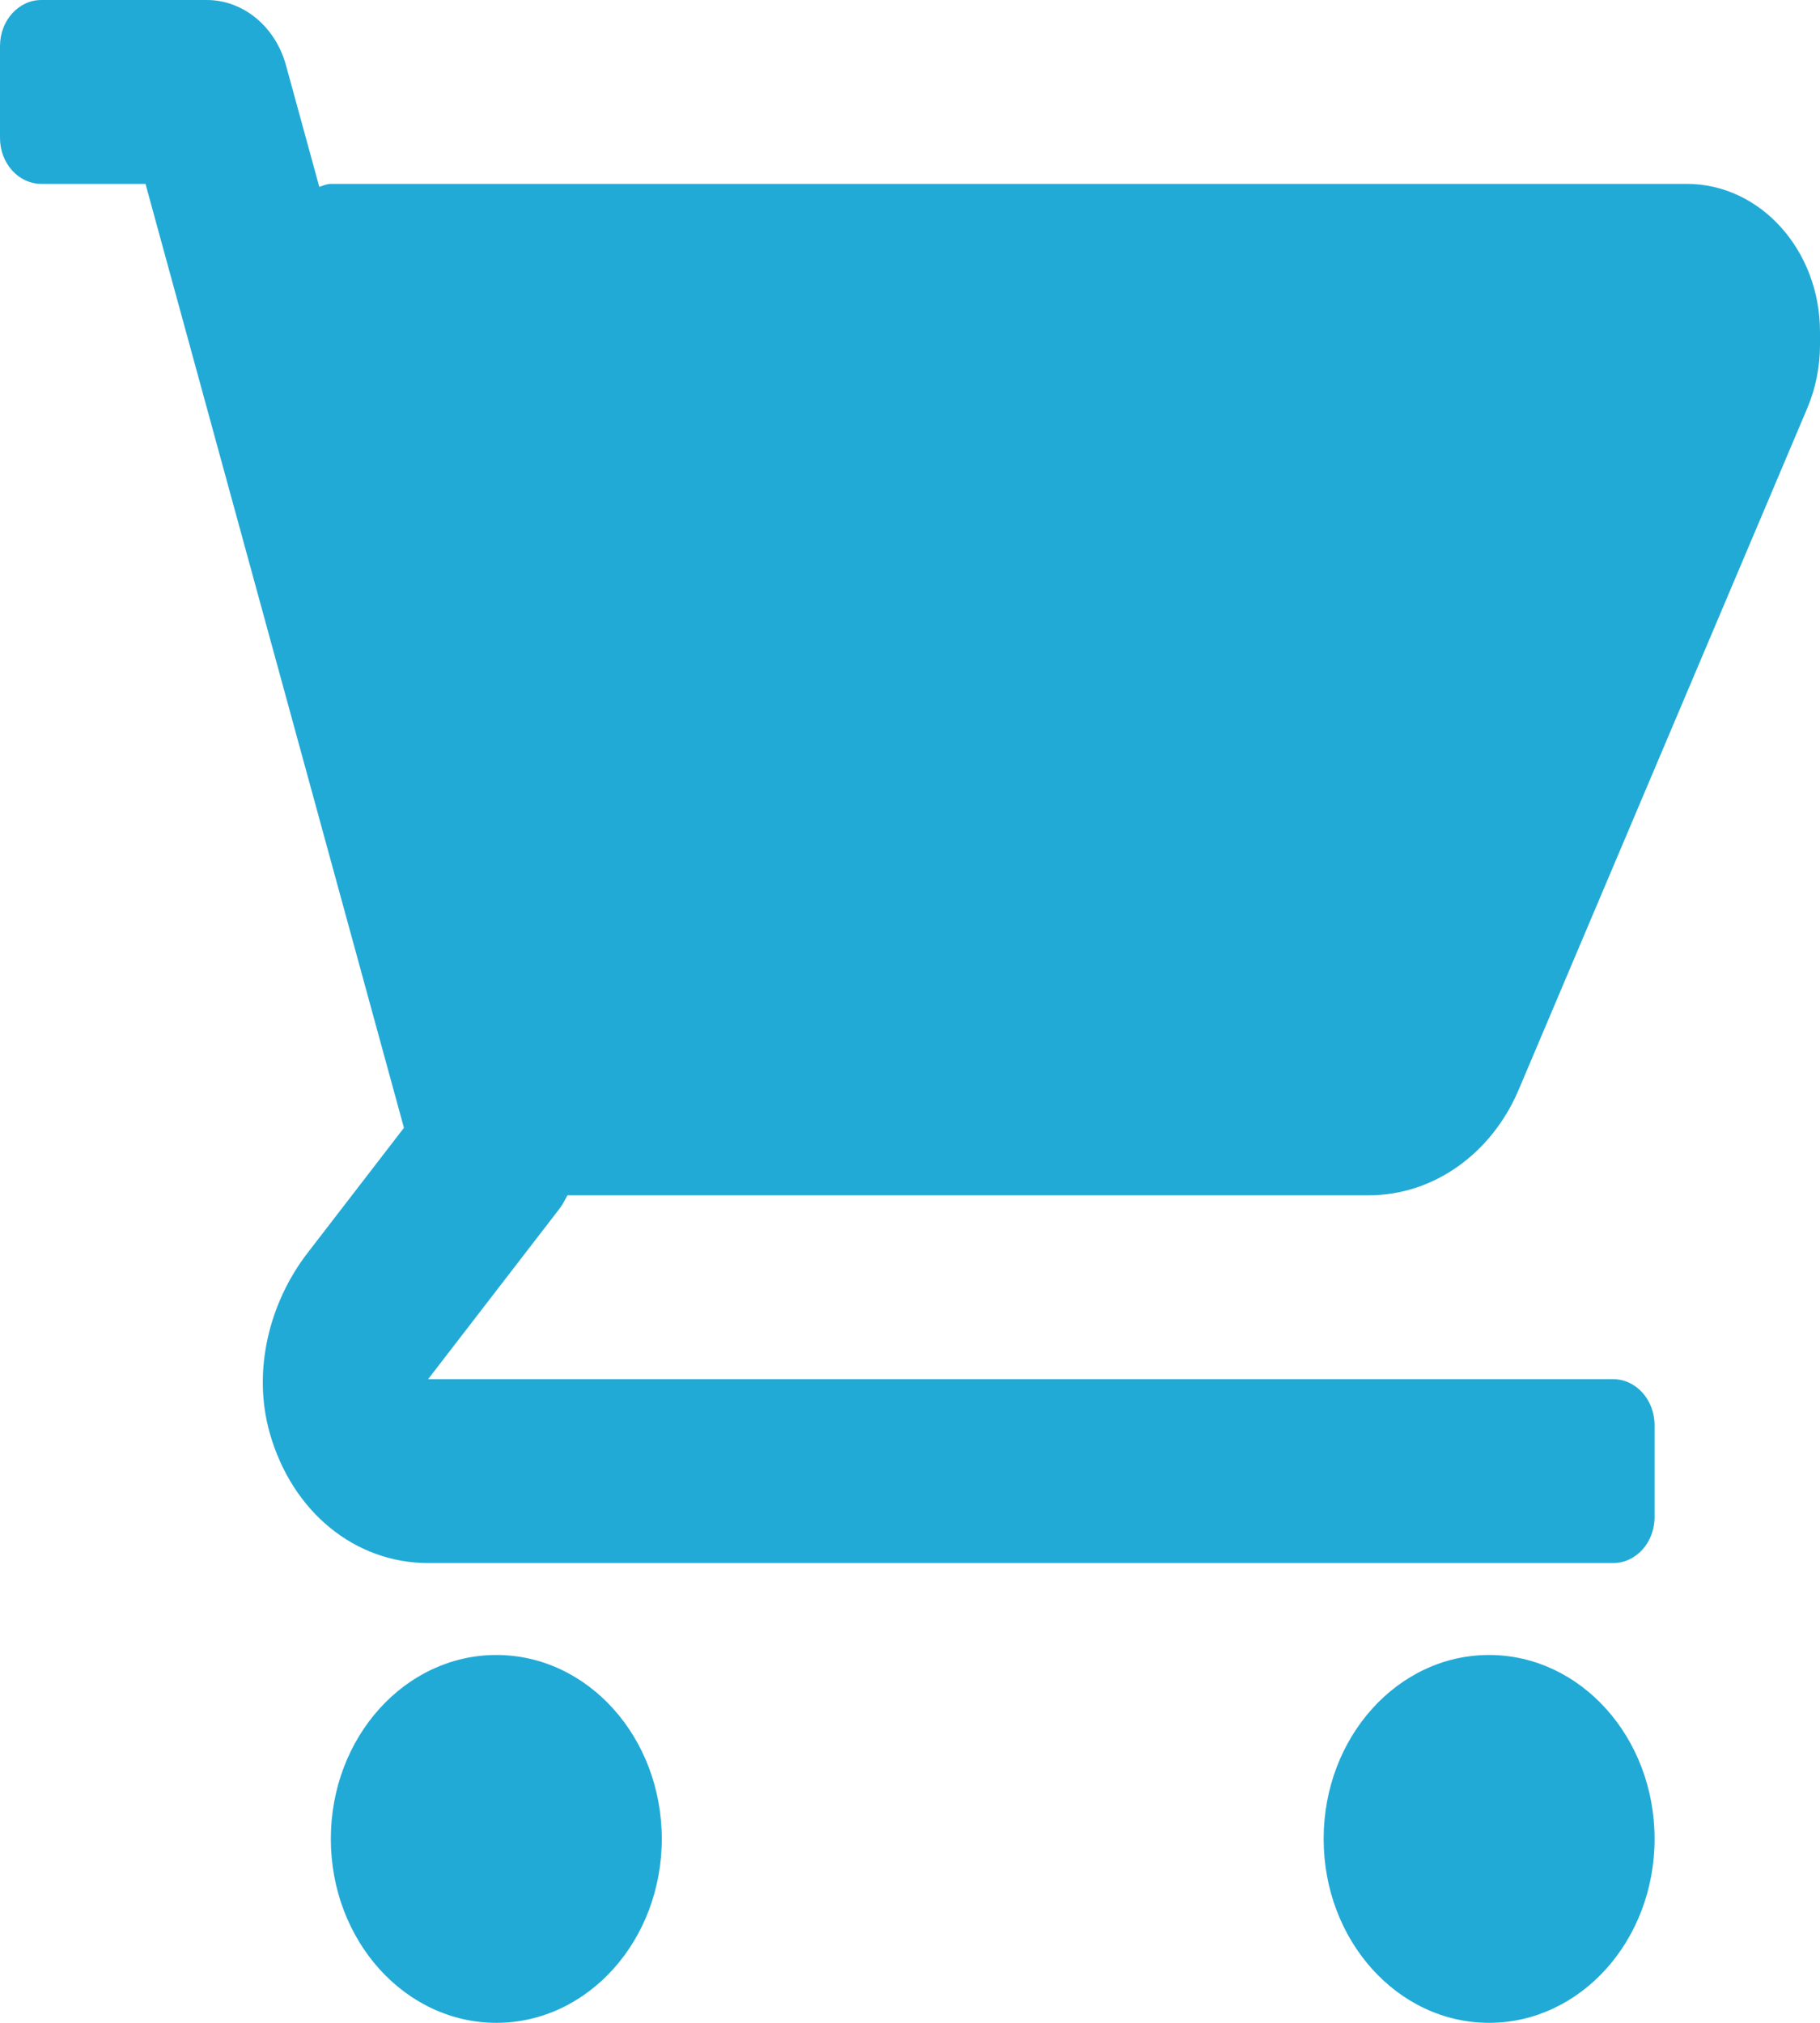 <svg width="18" height="20" viewBox="0 0 18 20" fill="none" xmlns="http://www.w3.org/2000/svg">
<path d="M16.682 1.818H3.273C3.232 1.818 3.195 1.835 3.158 1.848L2.828 0.644C2.723 0.262 2.405 0 2.045 0H0.409C0.183 0 0 0.204 0 0.455V1.364C0 1.615 0.183 1.818 0.409 1.818H1.439L3.995 11.151L3.041 12.389C2.664 12.878 2.494 13.551 2.667 14.166C2.889 14.952 3.514 15.454 4.234 15.454H15.955C16.18 15.454 16.364 15.251 16.364 15V14.091C16.364 13.84 16.18 13.636 15.955 13.636H4.234L5.53 11.955C5.563 11.913 5.587 11.865 5.612 11.818H13.539C14.173 11.818 14.75 11.411 15.02 10.774L17.875 4.034C17.957 3.84 18 3.624 18 3.411V3.282C18 2.474 17.41 1.818 16.682 1.818Z" fill="#22AAD6"/>
<path d="M4.909 20C5.813 20 6.545 19.186 6.545 18.181C6.545 17.177 5.813 16.363 4.909 16.363C4.005 16.363 3.272 17.177 3.272 18.181C3.272 19.186 4.005 20 4.909 20Z" fill="#22AAD6"/>
<path d="M14.727 20C15.631 20 16.364 19.186 16.364 18.181C16.364 17.177 15.631 16.363 14.727 16.363C13.823 16.363 13.091 17.177 13.091 18.181C13.091 19.186 13.823 20 14.727 20Z" fill="#22AAD6"/>
</svg>
